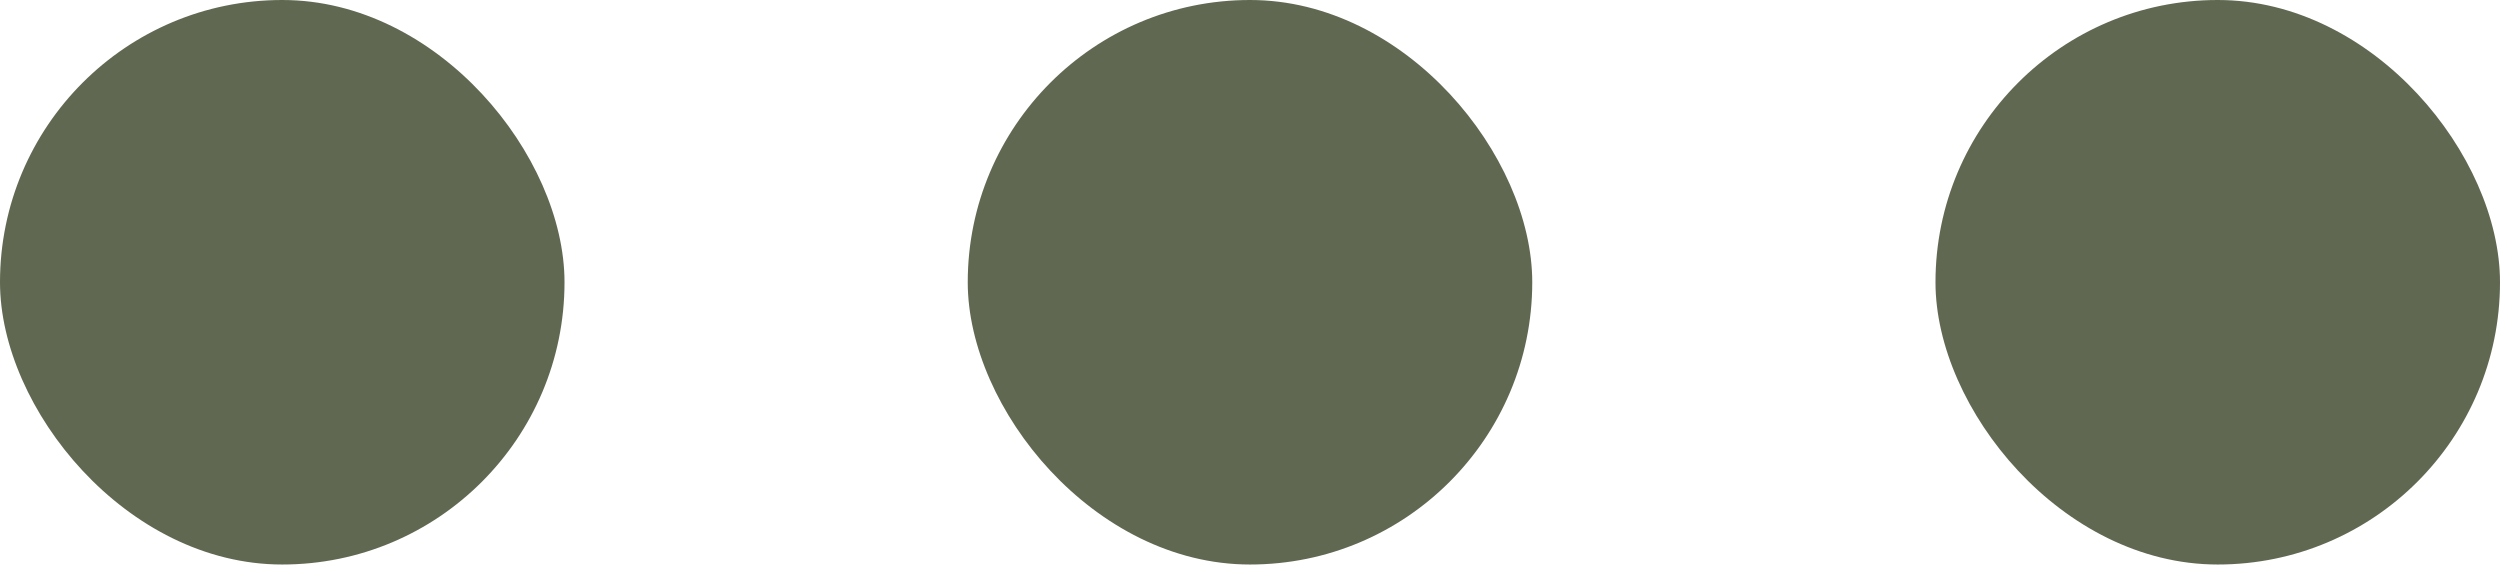 <?xml version="1.0" encoding="UTF-8"?> <svg xmlns="http://www.w3.org/2000/svg" width="62" height="14" viewBox="0 0 62 14" fill="none"><rect width="14" height="14" rx="7" fill="#606852"></rect><rect x="24" width="14" height="14" rx="7" fill="#606852"></rect><rect x="48" width="14" height="14" rx="7" fill="#606852"></rect></svg> 